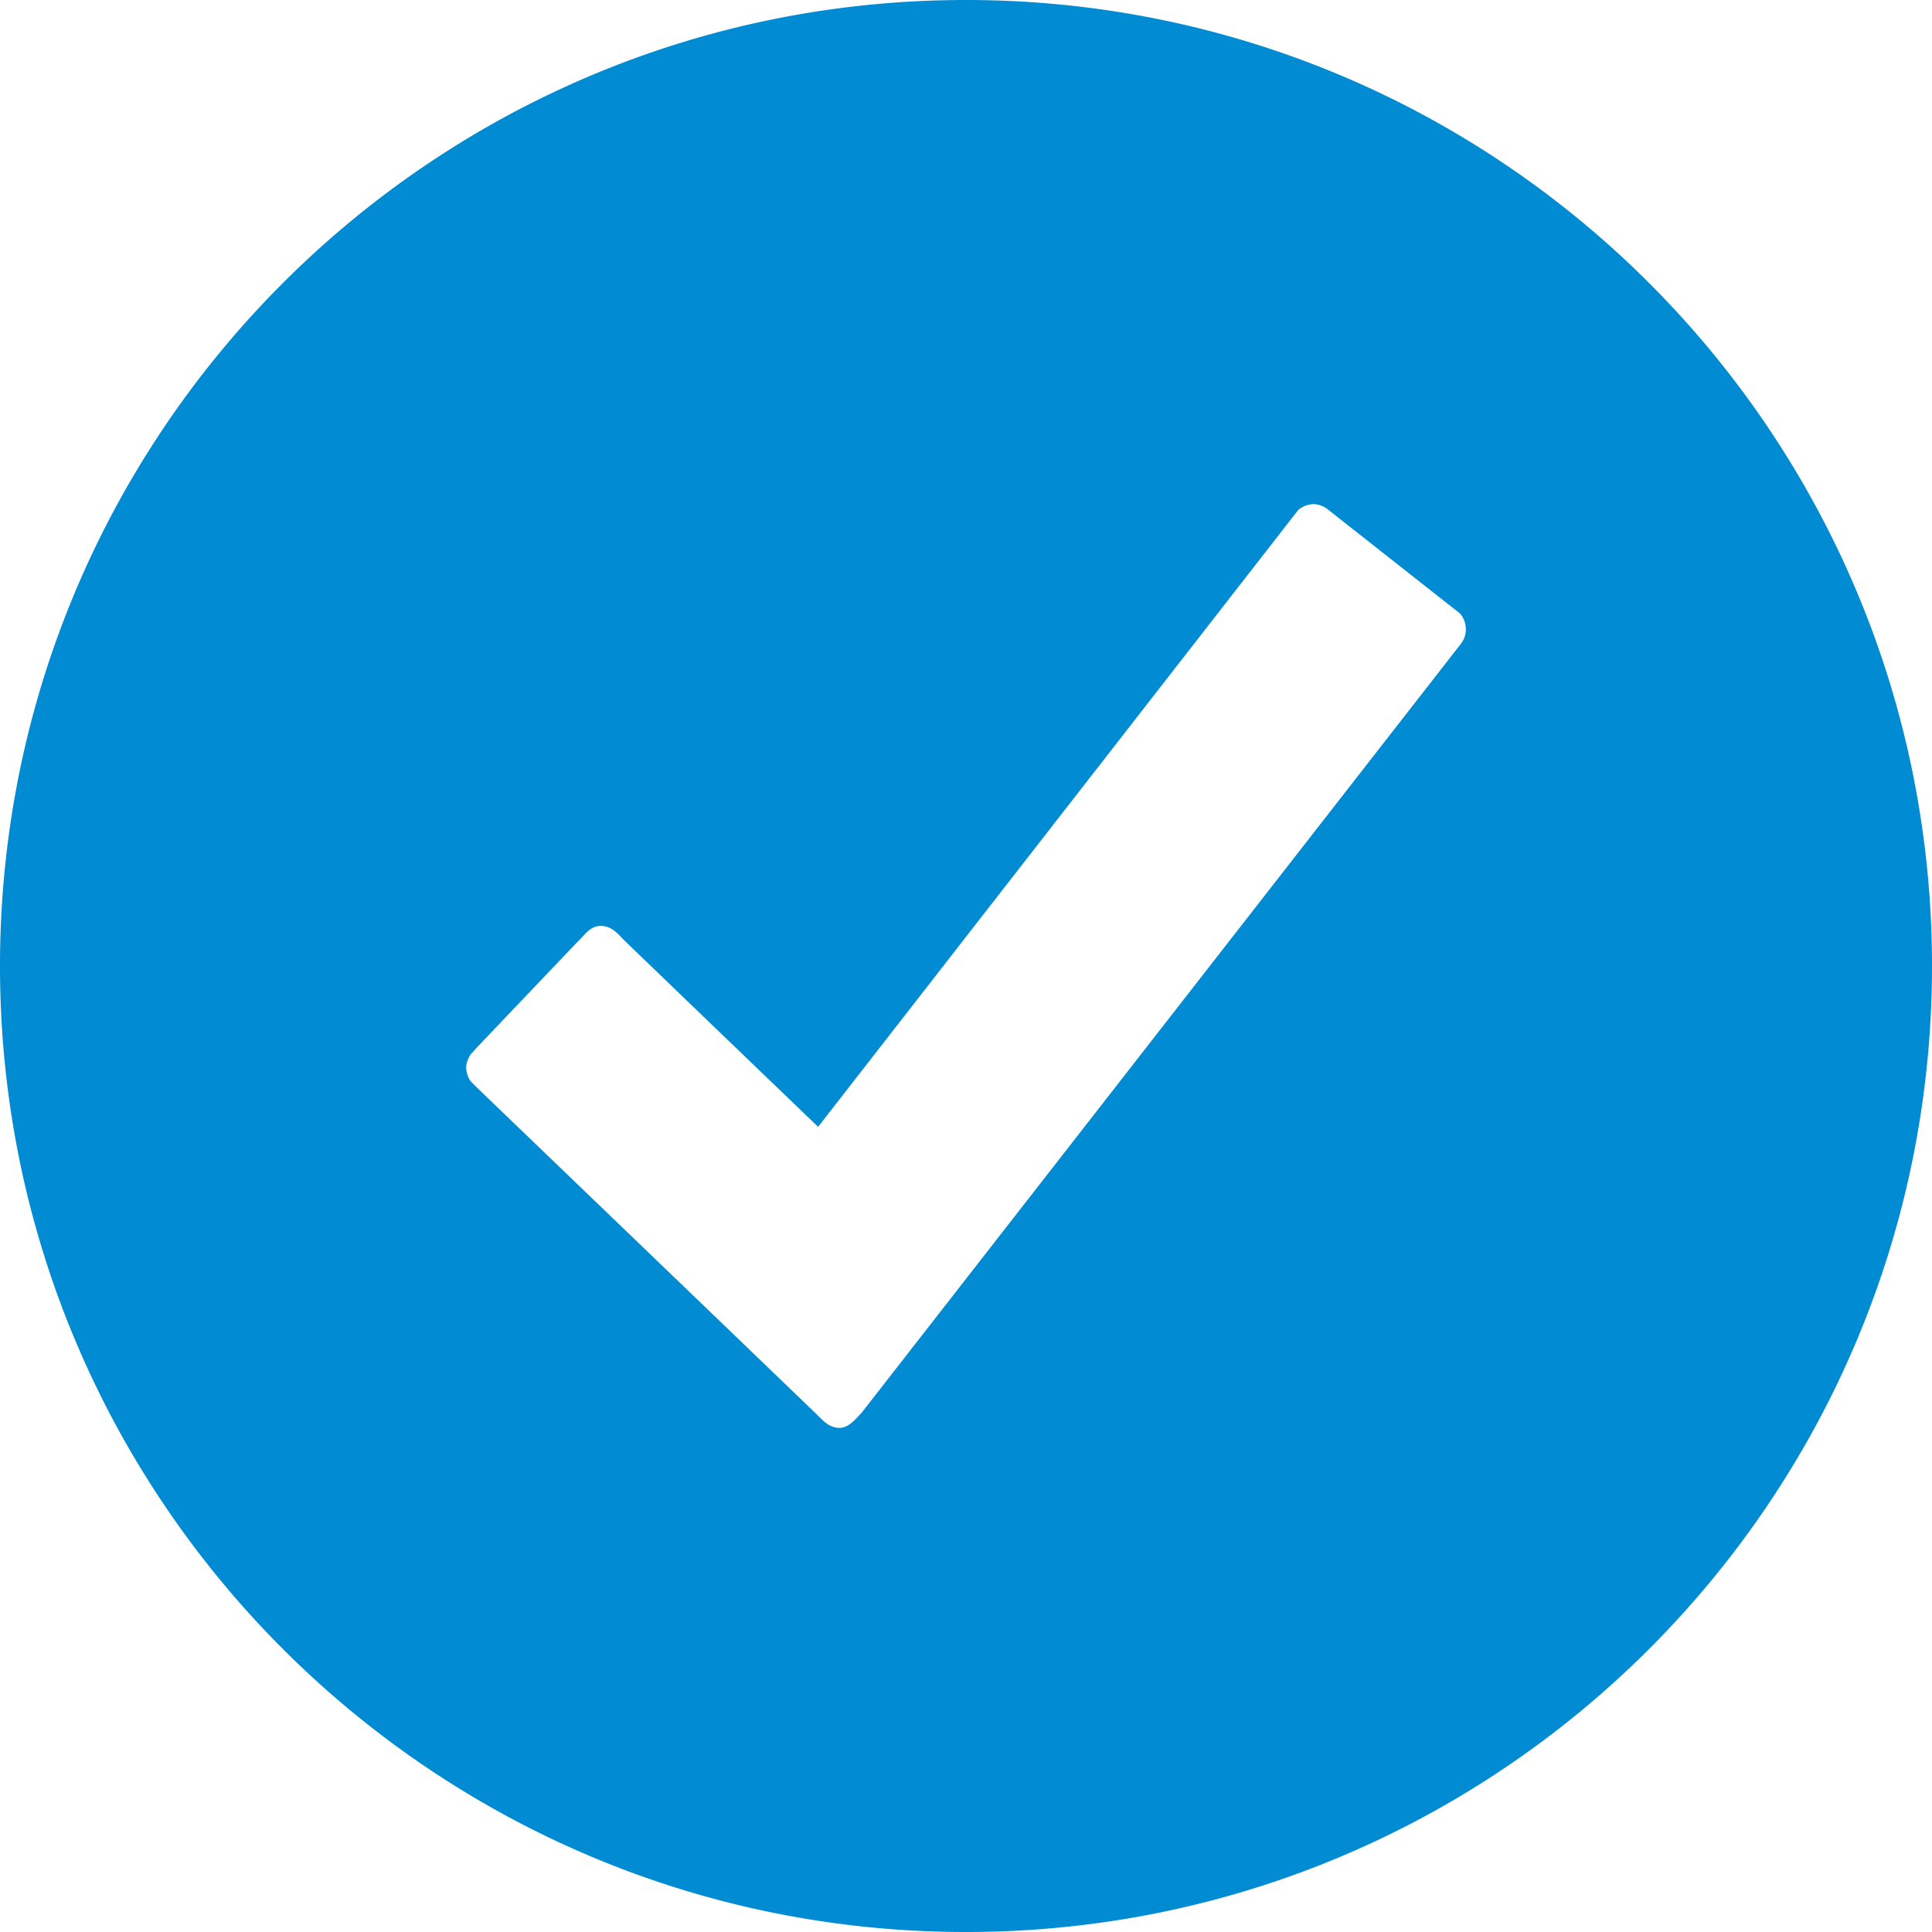 <svg xmlns="http://www.w3.org/2000/svg" width="40" height="40" viewBox="0 0 40 40">
    <path fill="#008BD2" fill-rule="nonzero" d="M20 0C8.955 0 0 8.955 0 20s8.955 20 20 20 20-8.955 20-20S31.045 0 20 0zm10.259 13.313L17.839 29.25c-.098.098-.259.313-.455.313-.205 0-.34-.143-.455-.26-.116-.116-7.045-6.776-7.045-6.776l-.134-.134a.523.523 0 0 1-.098-.286c0-.107.044-.205.098-.286.036-.035.063-.062.098-.107.688-.723 2.08-2.187 2.17-2.276.116-.117.214-.268.428-.268.224 0 .367.187.474.294.107.107 4.018 3.866 4.018 3.866l9.937-12.767a.51.51 0 0 1 .313-.126.5.5 0 0 1 .312.117l2.732 2.151a.5.5 0 0 1 .116.313.463.463 0 0 1-.09.294z"/>
</svg>
